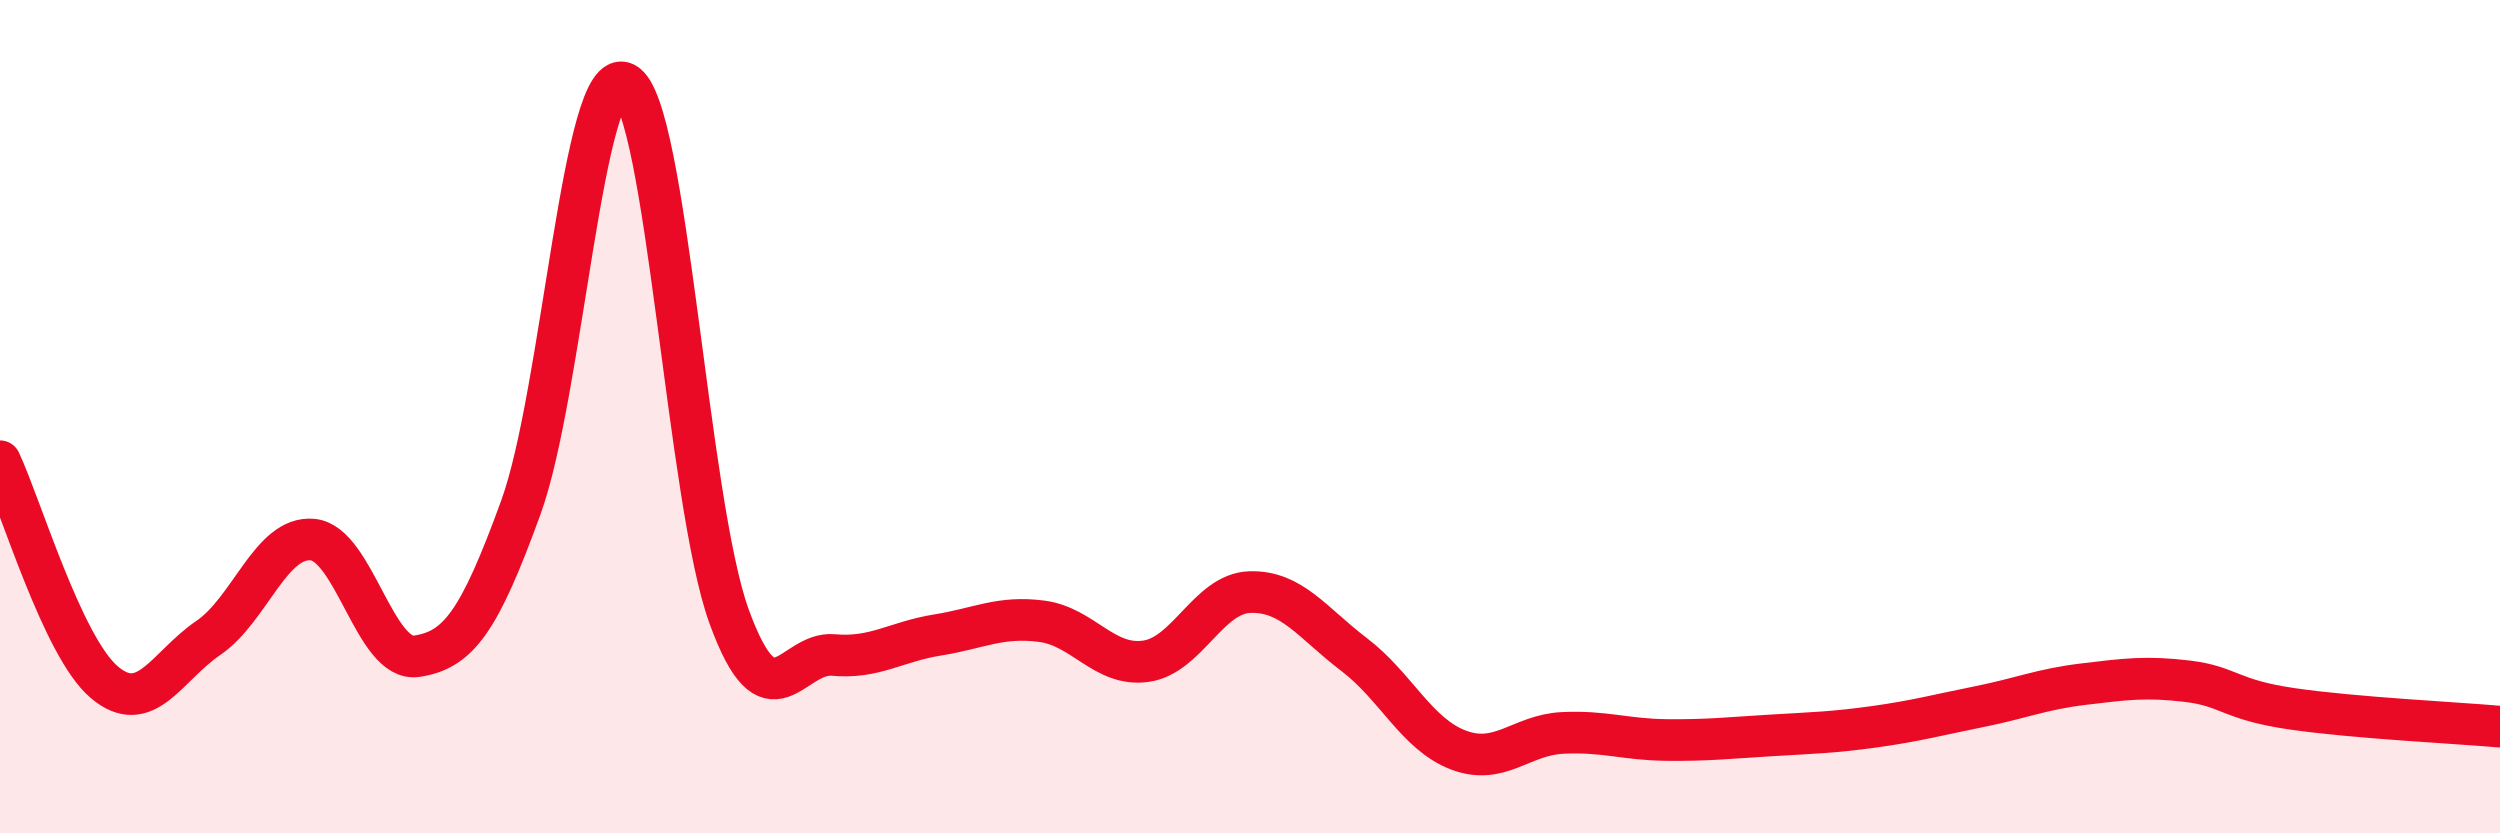
    <svg width="60" height="20" viewBox="0 0 60 20" xmlns="http://www.w3.org/2000/svg">
      <path
        d="M 0,11.07 C 0.5,12.13 1.5,15.52 2.5,16.37 C 3.5,17.22 4,15.99 5,15.31 C 6,14.63 6.5,12.86 7.5,12.95 C 8.5,13.04 9,15.9 10,15.75 C 11,15.6 11.5,14.93 12.5,12.18 C 13.5,9.43 14,1.48 15,2 C 16,2.52 16.5,12.06 17.5,14.8 C 18.5,17.54 19,15.63 20,15.72 C 21,15.81 21.5,15.4 22.5,15.24 C 23.5,15.08 24,14.78 25,14.91 C 26,15.04 26.5,16.01 27.5,15.87 C 28.5,15.73 29,14.24 30,14.21 C 31,14.18 31.5,14.95 32.5,15.71 C 33.5,16.47 34,17.62 35,18 C 36,18.38 36.5,17.64 37.5,17.59 C 38.5,17.54 39,17.75 40,17.76 C 41,17.77 41.5,17.71 42.5,17.65 C 43.5,17.59 44,17.58 45,17.44 C 46,17.3 46.5,17.16 47.5,16.96 C 48.5,16.76 49,16.54 50,16.42 C 51,16.3 51.5,16.23 52.5,16.35 C 53.5,16.47 53.5,16.79 55,17.01 C 56.5,17.23 59,17.35 60,17.44L60 20L0 20Z"
        fill="#EB0A25"
        opacity="0.1"
        stroke-linecap="round"
        stroke-linejoin="round"
      />
      <path
        d="M 0,11.07 C 0.5,12.13 1.5,15.52 2.5,16.37 C 3.5,17.22 4,15.99 5,15.31 C 6,14.63 6.5,12.86 7.5,12.95 C 8.5,13.04 9,15.9 10,15.75 C 11,15.6 11.5,14.93 12.5,12.18 C 13.5,9.43 14,1.48 15,2 C 16,2.52 16.5,12.06 17.5,14.8 C 18.5,17.54 19,15.63 20,15.72 C 21,15.81 21.5,15.4 22.5,15.24 C 23.5,15.08 24,14.78 25,14.91 C 26,15.04 26.5,16.01 27.5,15.87 C 28.5,15.73 29,14.24 30,14.21 C 31,14.18 31.5,14.95 32.5,15.71 C 33.5,16.47 34,17.62 35,18 C 36,18.38 36.5,17.64 37.5,17.59 C 38.5,17.54 39,17.75 40,17.76 C 41,17.77 41.5,17.71 42.5,17.65 C 43.5,17.59 44,17.58 45,17.44 C 46,17.3 46.5,17.16 47.5,16.96 C 48.5,16.76 49,16.54 50,16.42 C 51,16.3 51.5,16.23 52.5,16.35 C 53.5,16.47 53.5,16.79 55,17.01 C 56.5,17.23 59,17.35 60,17.44"
        stroke="#EB0A25"
        stroke-width="1"
        fill="none"
        stroke-linecap="round"
        stroke-linejoin="round"
      />
    </svg>
  
